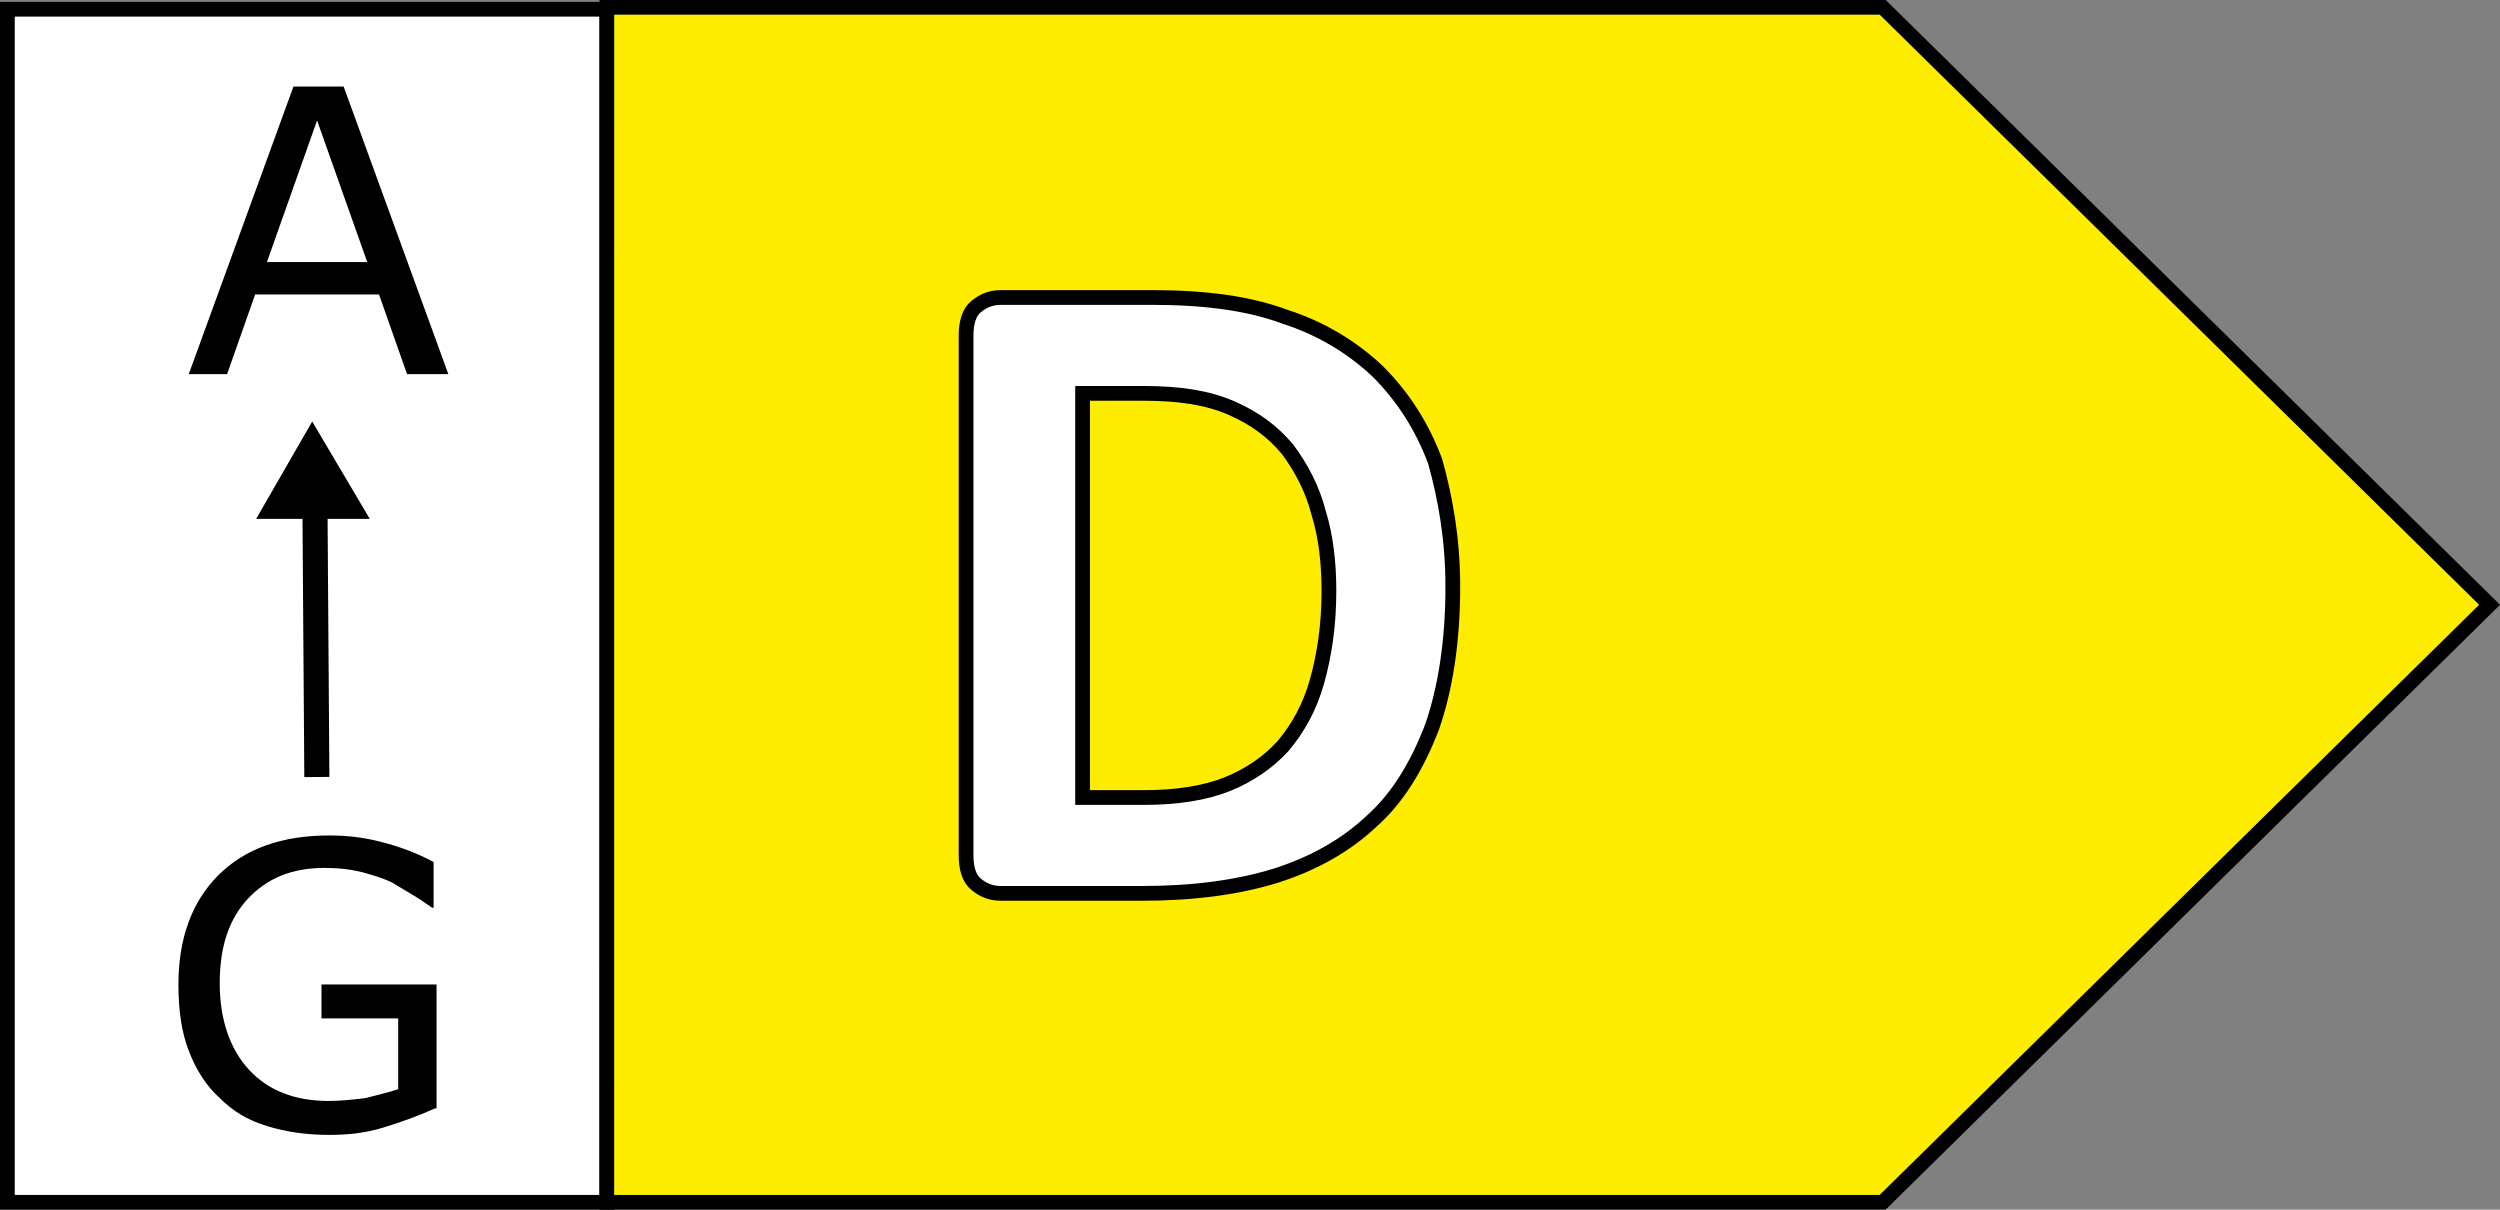<?xml version="1.0" encoding="UTF-8" standalone="no"?>
<!-- Created with Inkscape (http://www.inkscape.org/) -->

<svg
   version="1.1"
   id="Ebene_1"
   x="0px"
   y="0px"
   viewBox="0 0 60 29.032"
   xml:space="preserve"
   sodipodi:docname="D_arrow_60.svg"
   inkscape:version="1.1.1 (3bf5ae0, 2021-09-20)"
   width="60"
   height="29.032"
   Creator="Gator"
   xmlns:inkscape="http://www.inkscape.org/namespaces/inkscape"
   xmlns:sodipodi="http://sodipodi.sourceforge.net/DTD/sodipodi-0.dtd"
   xmlns:xlink="http://www.w3.org/1999/xlink"
   xmlns="http://www.w3.org/2000/svg"
   xmlns:svg="http://www.w3.org/2000/svg"><rect x="0" y="0" width="60" height="29.032" fill="#808080" stroke="none"/><defs
   id="defs97"><linearGradient
     id="linearGradient848"
     inkscape:swatch="solid"><stop
       style="stop-color:#000000;stop-opacity:1;"
       offset="0"
       id="stop846" /></linearGradient><linearGradient
     inkscape:collect="always"
     xlink:href="#linearGradient848"
     id="linearGradient850"
     x1="69.2"
     y1="45.6"
     x2="102.2"
     y2="45.6"
     gradientUnits="userSpaceOnUse" /></defs><sodipodi:namedview
   id="namedview95"
   pagecolor="#ffffff"
   bordercolor="#666666"
   borderopacity="1.0"
   inkscape:pageshadow="2"
   inkscape:pageopacity="0.0"
   inkscape:pagecheckerboard="0"
   showgrid="false"
   inkscape:zoom="17.257889"
   inkscape:cx="20.193663"
   inkscape:cy="16.369325"
   inkscape:window-width="1920"
   inkscape:window-height="1025"
   inkscape:window-x="0"
   inkscape:window-y="27"
   inkscape:window-maximized="1"
   inkscape:current-layer="Ebene_1" />
<style
   type="text/css"
   id="style70">
	.st0{fill:#FFFFFF;stroke:#000000;stroke-miterlimit:10;}
	.st1{fill:#FFED00;}
	.st2{fill:#FFFFFF;}
</style>






<g
   id="g850"><g
     id="g883"><rect
       x="0.177"
       y="0.222"
       class="st0"
       width="14.387"
       height="28.633"
       id="rect72"
       style="stroke-width:0.354" /><g
       id="g76"
       transform="matrix(0.354,0,0,0.354,-1.311,-2.561)">
	<path
   d="M 34.1,32.6 H 31.3 L 29.4,27.2 H 21 l -1.9,5.4 H 16.5 L 23.6,13.1 H 27 Z M 28.6,25 25.2,15.4 21.8,25 Z"
   id="path74" />
</g><g
       id="g80"
       transform="matrix(0.354,0,0,0.354,-1.311,-2.18)">
	<path
   d="m 33.2,81.3 c -1.1,0.5 -2.2,0.9 -3.5,1.3 -1.3,0.4 -2.5,0.5 -3.7,0.5 -1.5,0 -2.9,-0.2 -4.2,-0.6 -1.3,-0.4 -2.3,-1 -3.2,-1.9 -0.9,-0.8 -1.6,-1.9 -2.1,-3.2 -0.5,-1.3 -0.7,-2.8 -0.7,-4.5 0,-3.1 0.9,-5.6 2.7,-7.4 1.8,-1.8 4.3,-2.7 7.5,-2.7 1.1,0 2.2,0.1 3.4,0.4 1.2,0.3 2.4,0.7 3.7,1.4 v 3.1 H 33 C 32.7,67.5 32.3,67.2 31.8,66.9 31.3,66.6 30.8,66.3 30.3,66 29.7,65.7 29,65.5 28.3,65.3 27.5,65.1 26.7,65 25.7,65 c -2.2,0 -3.9,0.7 -5.2,2.1 -1.3,1.4 -1.9,3.3 -1.9,5.7 0,2.5 0.7,4.5 2,5.9 1.3,1.4 3.1,2.1 5.4,2.1 0.8,0 1.7,-0.1 2.5,-0.2 0.8,-0.2 1.6,-0.4 2.2,-0.6 v -4.8 h -5.2 v -2.3 h 7.8 v 8.4 z"
   id="path78" />
</g><g
       id="g86"
       transform="matrix(0.354,0,0,0.354,-1.64,-2.345)">
	<rect
   x="25.2"
   y="40.6"
   transform="matrix(1,-0.007,0.007,1,-0.351,0.185)"
   width="1.7"
   height="18.7"
   id="rect82" />
	<polygon
   points="25.8,35.2 22,41.8 29.7,41.8 "
   id="polygon84" />
</g><polygon
       class="st1"
       points="131.2,5.2 44.8,5.2 44.8,87.4 131.2,87.4 172.3,46.3 "
       id="polygon88"
       transform="matrix(0.352,0,0,0.349,-1.061,-1.639)" /><g
       id="g92"
       transform="matrix(0.354,0,0,0.354,-1.311,-1.852)"
       style="stroke:url(#linearGradient850)">
	<path
   class="st2"
   d="m 102.2,45 c 0,3.7 -0.5,6.9 -1.4,9.5 -1,2.6 -2.3,4.8 -4.1,6.4 -1.8,1.7 -4,2.9 -6.5,3.7 -2.6,0.8 -5.6,1.2 -9.1,1.2 h -9.5 c -0.7,0 -1.2,-0.2 -1.7,-0.6 -0.5,-0.4 -0.7,-1.1 -0.7,-2 V 28 c 0,-0.9 0.2,-1.6 0.7,-2 0.5,-0.4 1,-0.6 1.7,-0.6 h 10.2 c 3.6,0 6.6,0.4 9,1.3 2.5,0.8 4.6,2.1 6.3,3.7 1.7,1.7 3,3.7 3.9,6.1 0.7,2.5 1.2,5.3 1.2,8.5 z m -8.4,0.3 c 0,-1.9 -0.2,-3.7 -0.7,-5.3 -0.4,-1.6 -1.2,-3.1 -2.1,-4.3 -1,-1.2 -2.2,-2.1 -3.8,-2.8 -1.6,-0.7 -3.5,-1 -6,-1 h -4.1 v 27.4 h 4.2 c 2.2,0 4.1,-0.3 5.6,-0.9 1.5,-0.6 2.8,-1.5 3.8,-2.6 1,-1.2 1.8,-2.6 2.3,-4.4 0.5,-1.8 0.8,-3.8 0.8,-6.1 z"
   id="path90"
   style="stroke:url(#linearGradient850)" />
</g><path
       style="fill:none;stroke:#000000;stroke-width:0.352px;stroke-linecap:butt;stroke-linejoin:miter;stroke-opacity:1"
       d="m 14.565,0.176 h 30.62 L 59.75,14.515 45.184,28.855 h -30.62 z"
       id="path212" /></g></g></svg>
